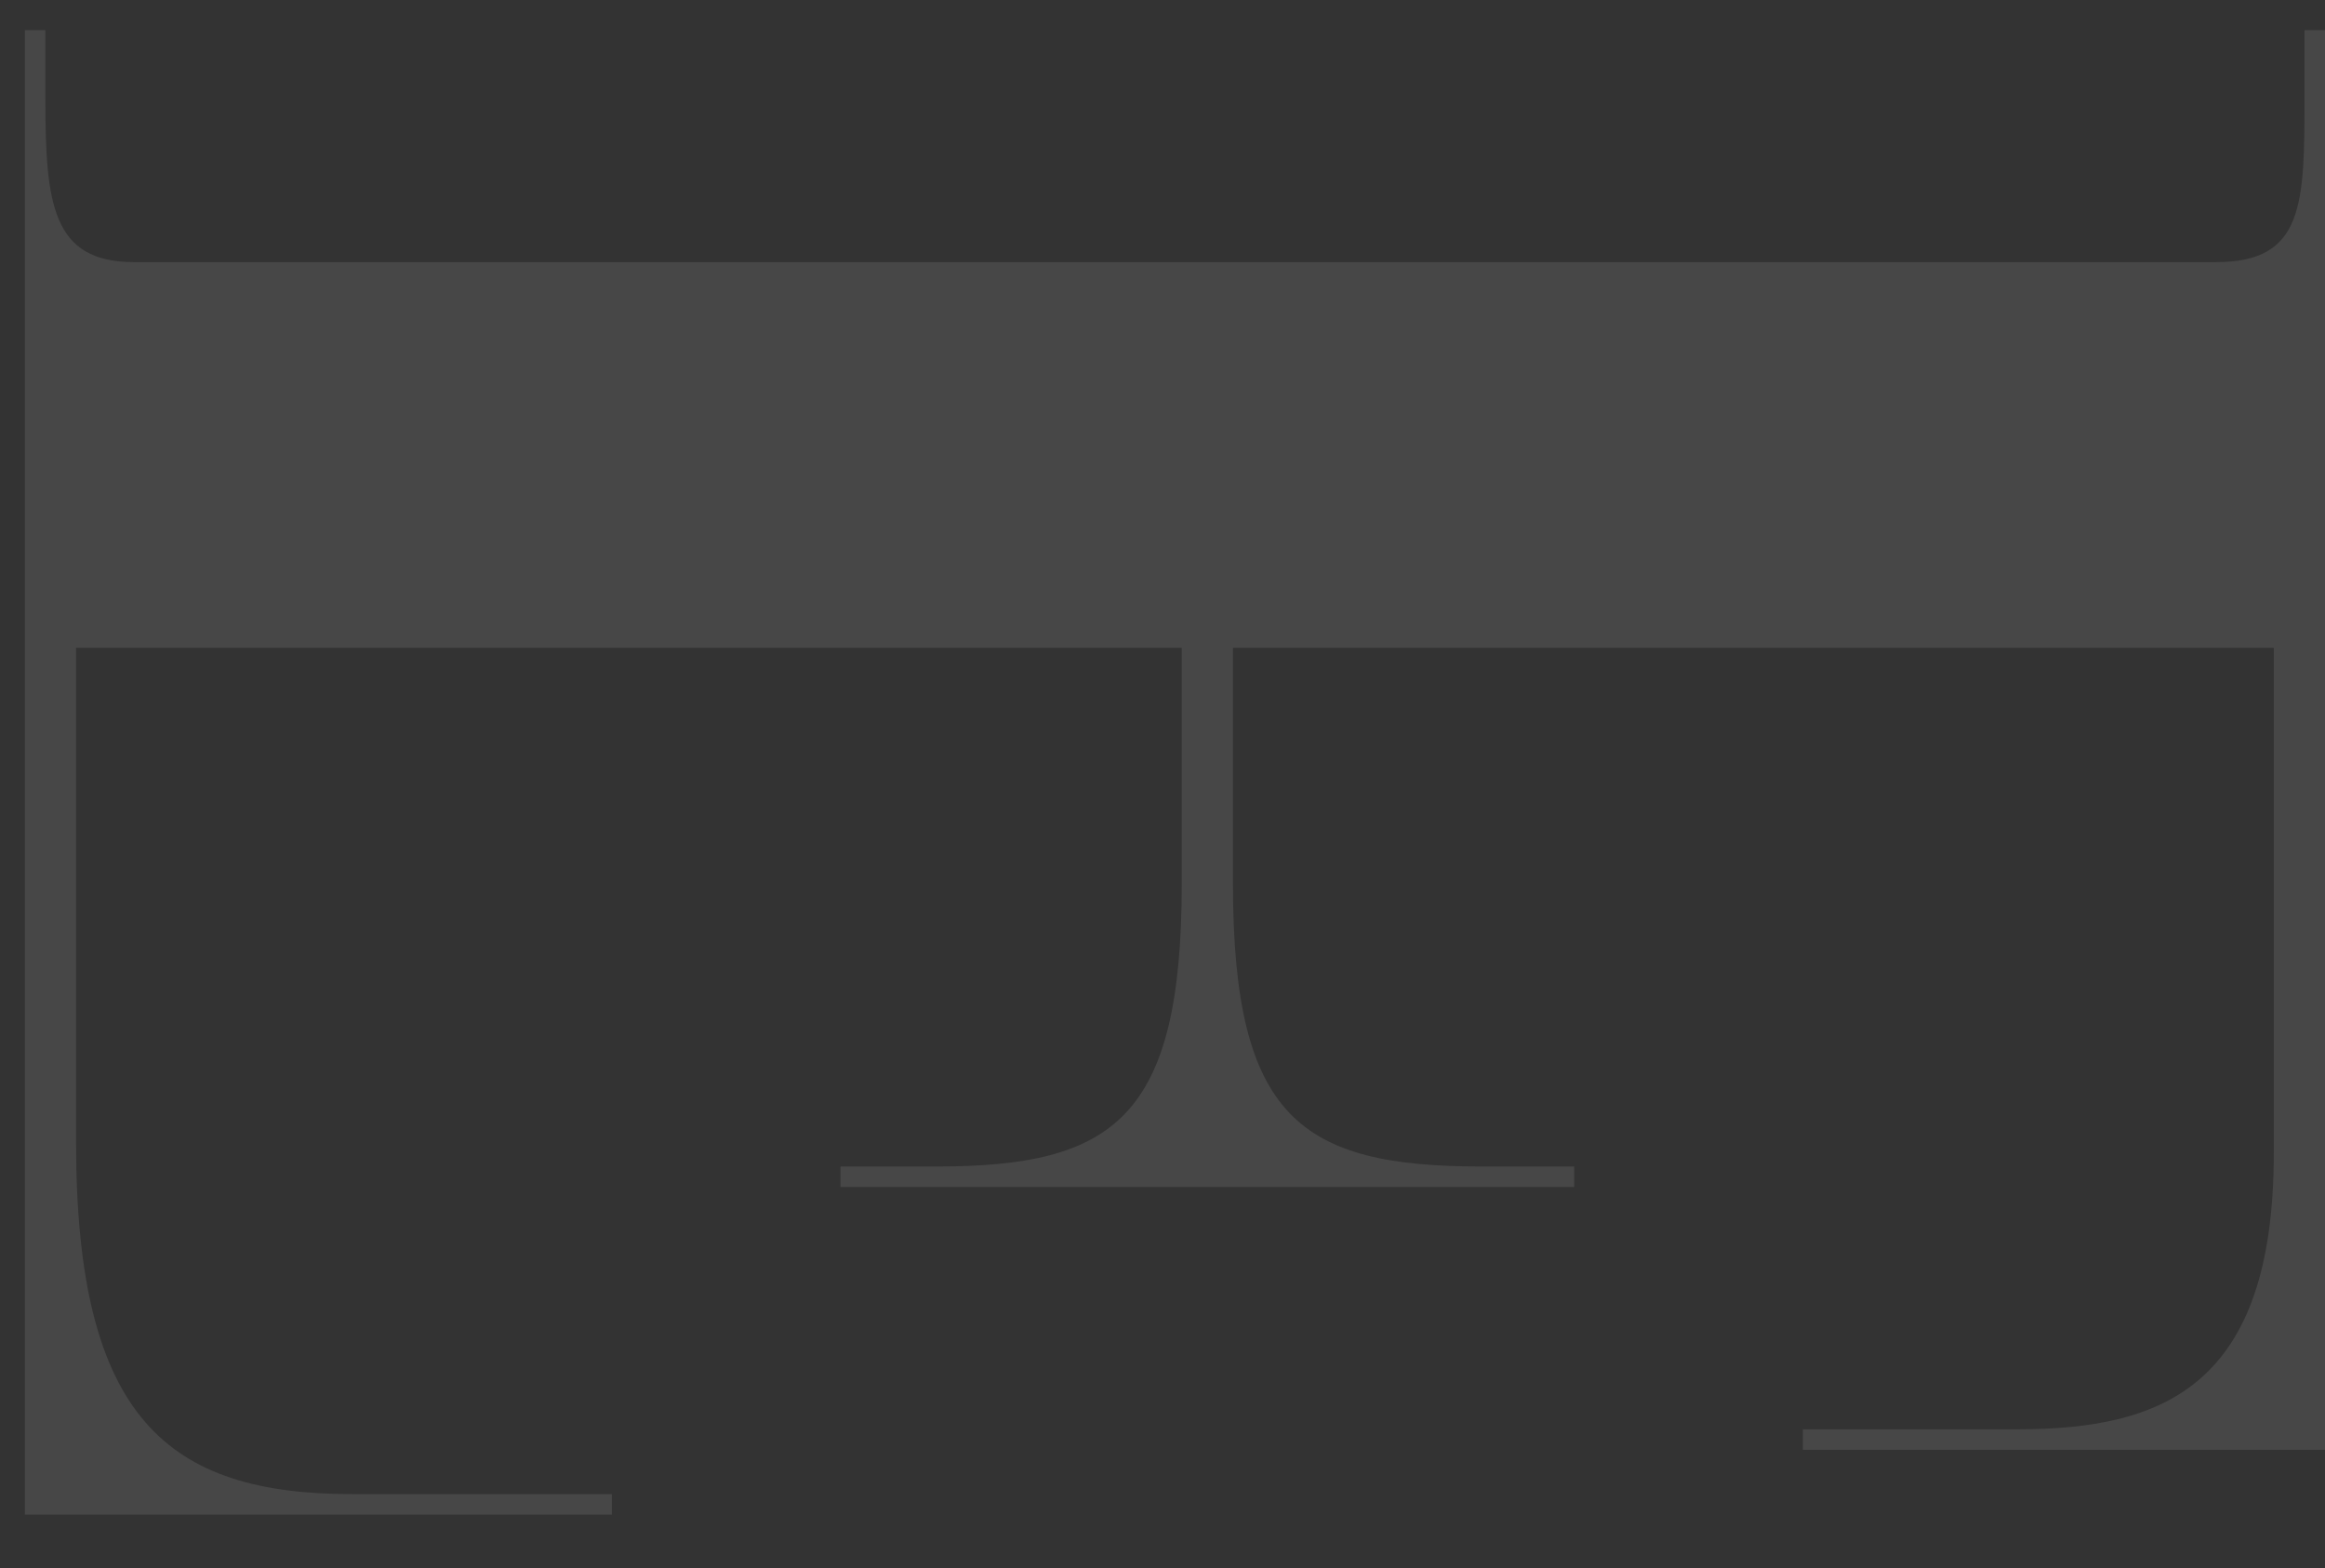 <?xml version="1.0" encoding="UTF-8"?> <svg xmlns="http://www.w3.org/2000/svg" width="43" height="29" viewBox="0 0 43 29" fill="none"><rect x="0" y="0" width="43" height="29" fill="#333333" stroke="none"/><path d="M0.46 28.012V0.557H0.839V1.819C0.839 3.776 0.965 4.848 2.48 4.848L40.98 4.848C42.621 4.848 42.621 3.776 42.621 1.756V0.557H43C43 0.557 43 21.511 43 26.813H33.343V26.434H37.32C40.034 26.434 42.053 25.614 42.053 21.322V11.981L22.803 11.981V16.336C22.803 20.691 24.065 21.574 27.41 21.574H29.115V21.953H15.545V21.574H17.312C20.594 21.574 21.856 20.691 21.856 16.336V11.981H1.407V21.132C1.407 26.245 3.111 27.633 6.519 27.633H11.316V28.012H0.46Z" fill="white" fill-opacity="0.1"></path></svg> 